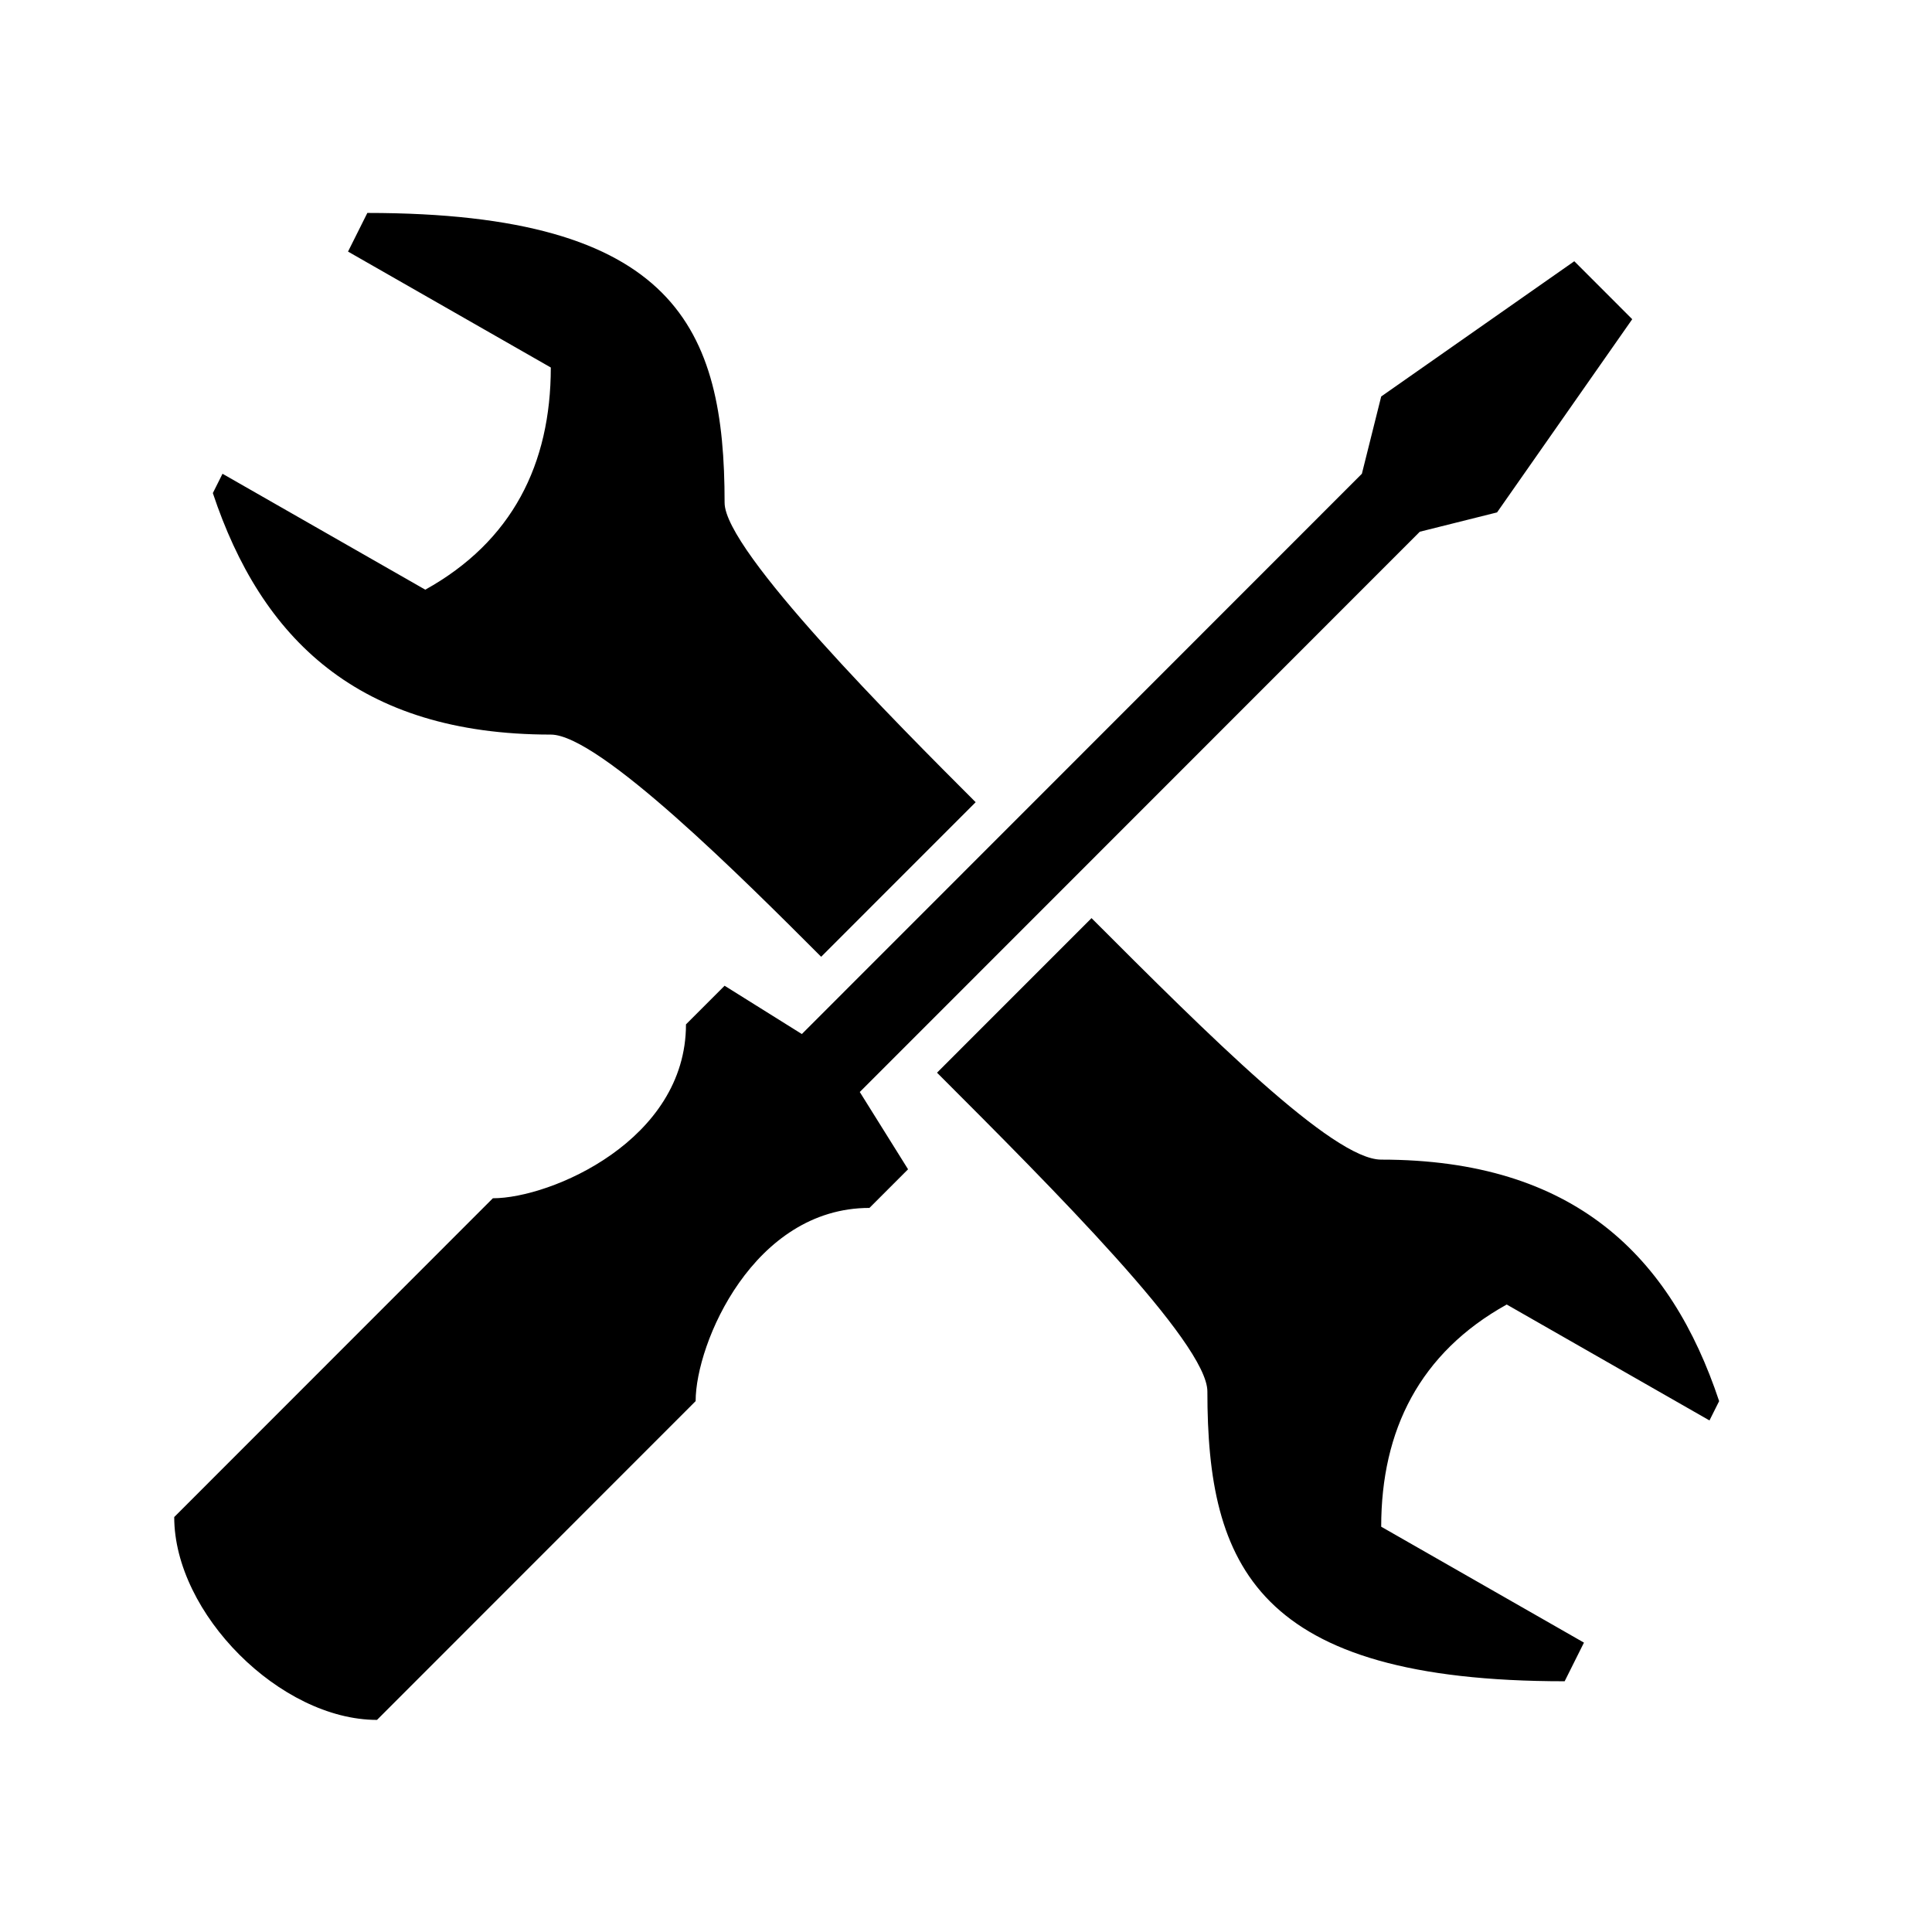 <svg xmlns="http://www.w3.org/2000/svg" xmlns:xlink="http://www.w3.org/1999/xlink" width="500" zoomAndPan="magnify" viewBox="0 0 375 375" height="500" preserveAspectRatio="xMidYMid meet" version="1.2"><defs><clipPath id="b175cd578f"><path d="M 33.75 41.332 L 333.75 41.332 L 333.75 333.832 L 33.75 333.832 Z M 33.75 41.332 "/></clipPath></defs><g id="671c94be34"><g clip-rule="nonzero" clip-path="url(#b175cd578f)"><path style=" stroke:none;fill-rule:nonzero;fill:#000000;fill-opacity:1;" d="M 71.301 41.332 L 67.551 48.832 L 106.91 71.332 C 106.91 90.082 99.414 105.082 82.547 114.457 L 43.188 91.957 L 41.312 95.707 C 50.684 123.832 69.426 142.582 106.91 142.582 C 116.281 142.582 144.395 170.707 159.387 185.707 L 189.375 155.707 C 174.379 140.707 140.645 106.957 140.645 97.582 C 140.645 63.832 131.273 41.332 71.301 41.332 Z M 305.57 50.707 L 268.09 76.957 L 264.34 91.957 L 155.637 200.707 L 140.645 191.332 L 133.148 198.832 C 133.148 221.332 106.91 232.582 95.664 232.582 L 33.816 294.457 C 33.816 313.207 54.434 333.832 73.176 333.832 L 135.023 271.957 C 135.023 260.707 146.266 234.457 168.758 234.457 L 176.254 226.957 L 166.883 211.957 L 275.586 103.207 L 290.578 99.457 L 316.816 61.957 Z M 211.863 178.207 L 181.875 208.207 C 204.367 230.707 234.352 260.707 234.352 270.082 C 234.352 303.832 243.723 326.332 303.699 326.332 L 307.445 318.832 L 268.09 296.332 C 268.09 277.582 275.586 262.582 292.453 253.207 L 331.809 275.707 L 333.684 271.957 C 324.312 243.832 305.57 225.082 268.09 225.082 C 258.719 225.082 234.352 200.707 211.863 178.207 Z M 211.863 178.207 "/></g></g></svg>